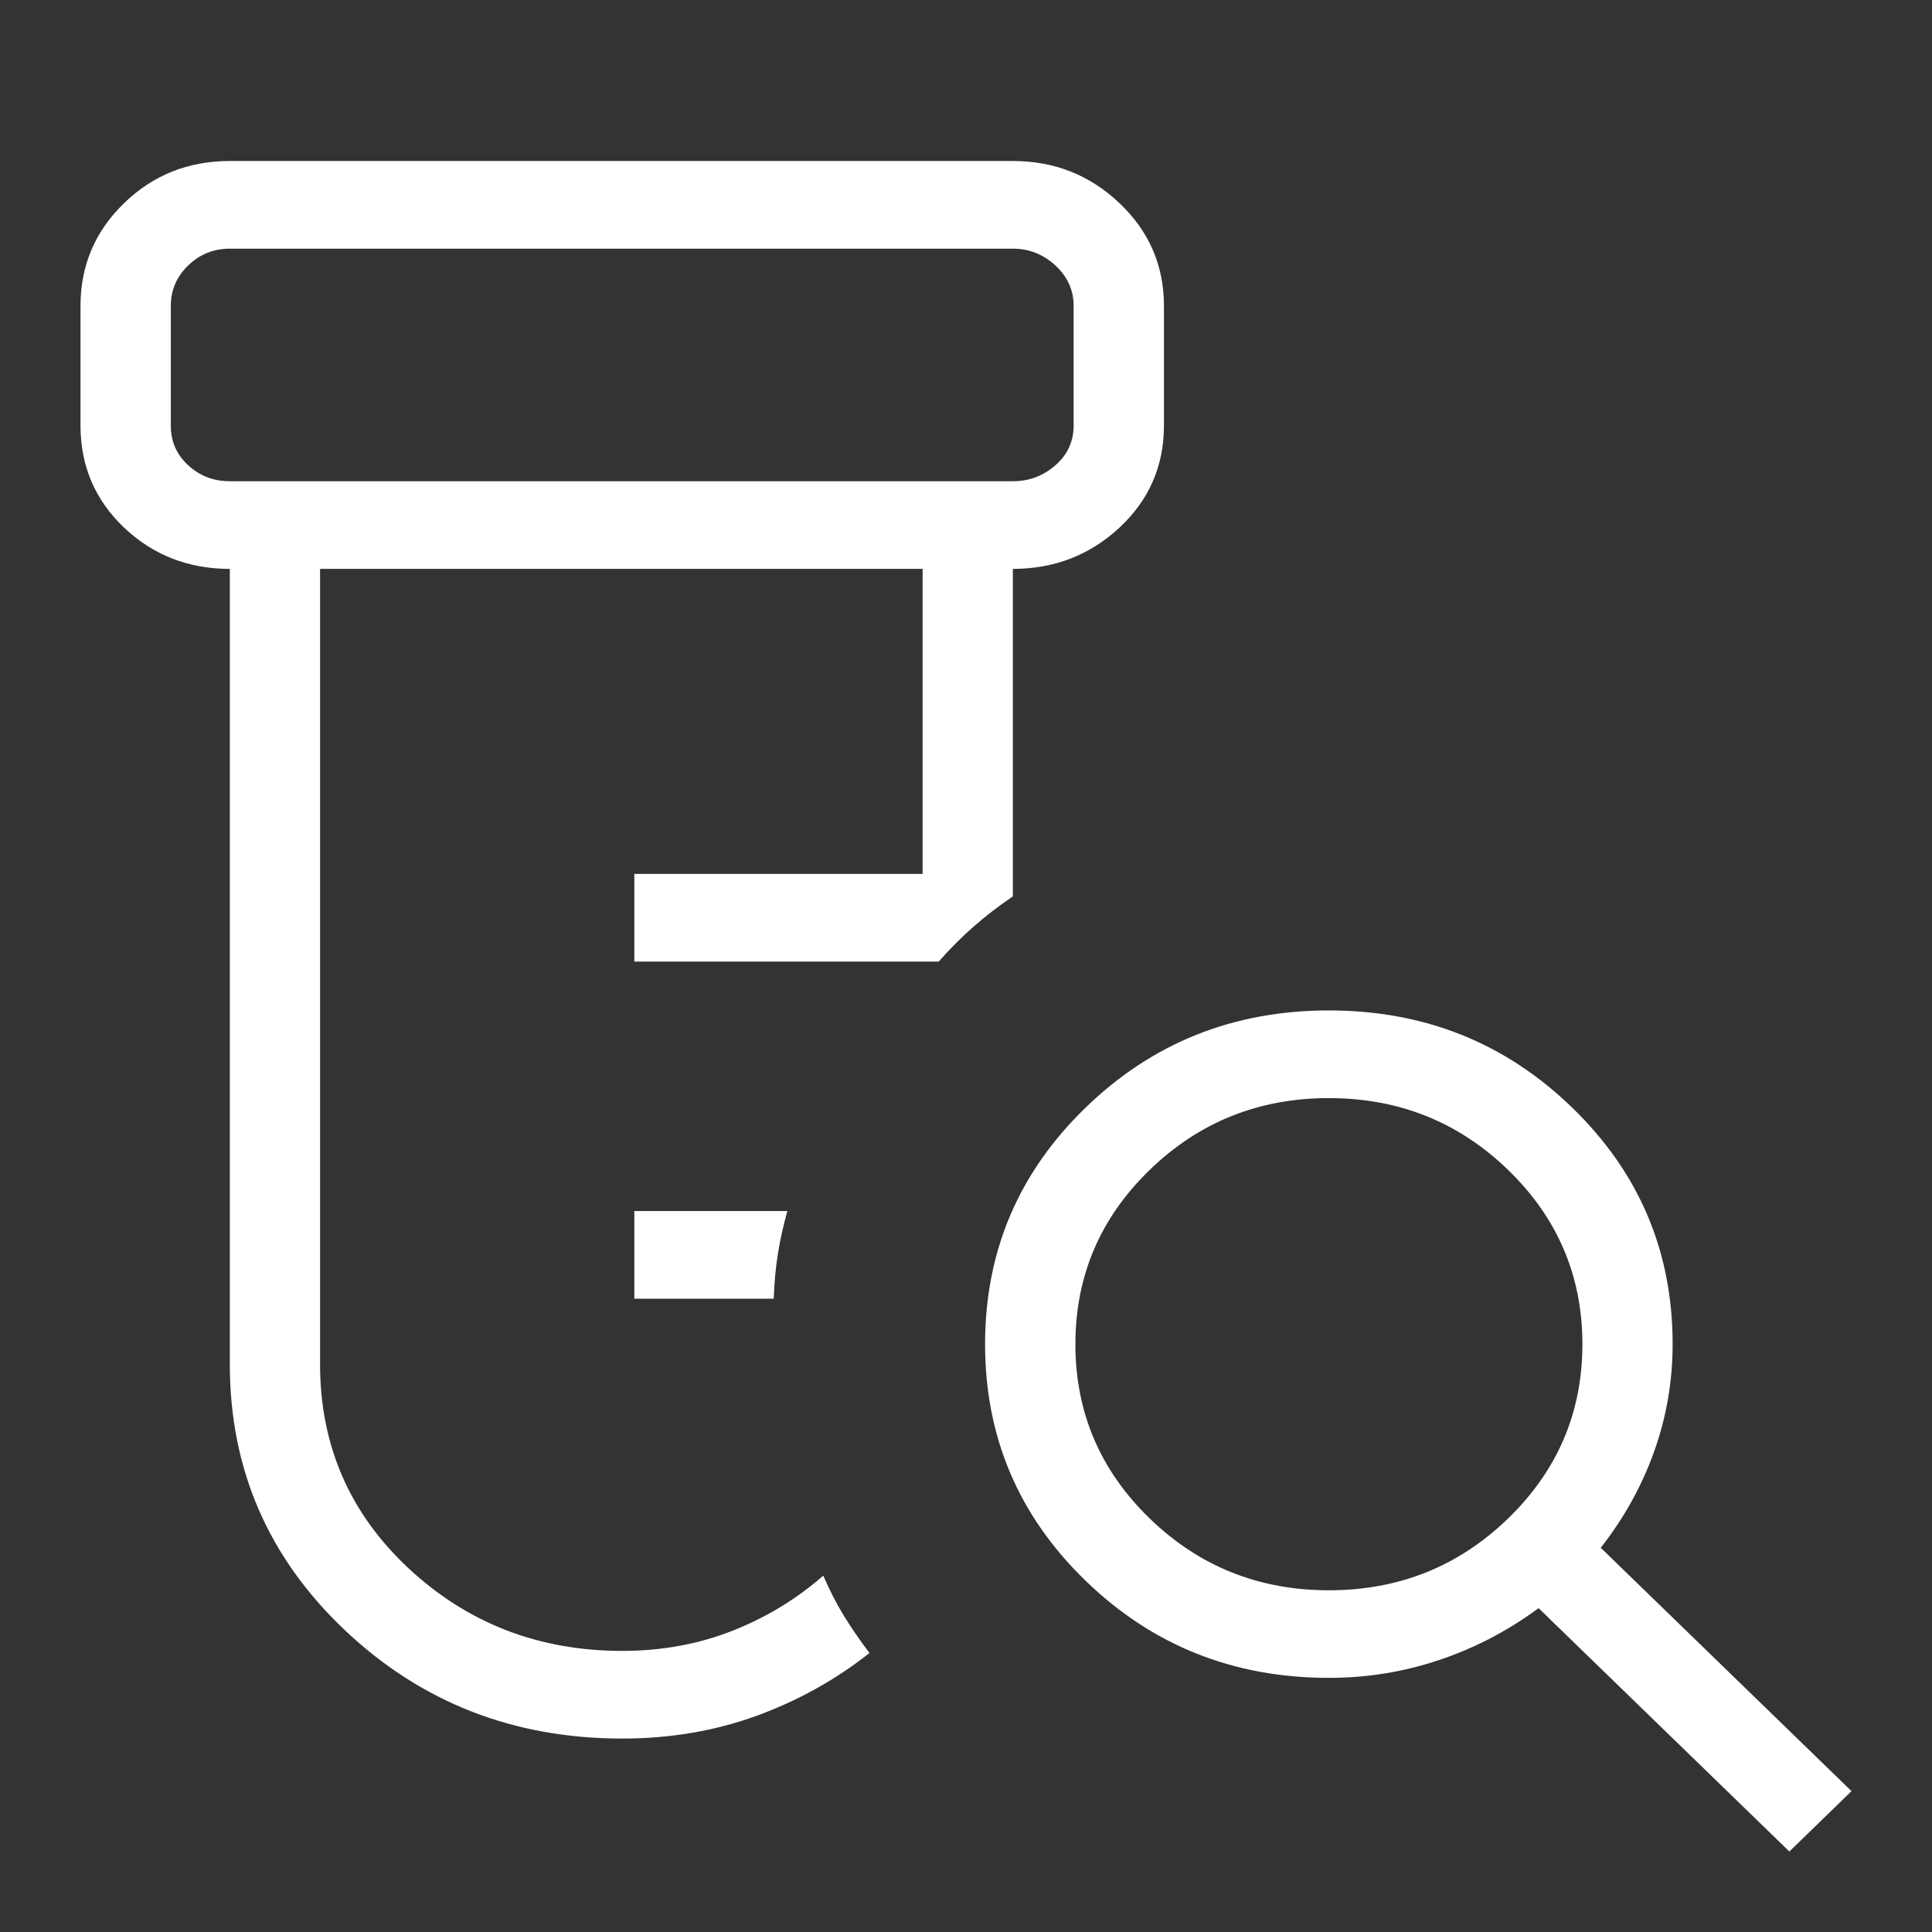 <svg width="24" height="24" viewBox="0 0 24 24" fill="none" xmlns="http://www.w3.org/2000/svg">
<rect x="0" y="0" width="24" height="24" fill="#333333" stroke="none"/>
<mask id="mask0_2000_12890" style="mask-type:alpha" maskUnits="userSpaceOnUse" x="0" y="0" width="24" height="24">
<rect width="24" height="24" fill="#D9D9D9"/>
</mask>
<g mask="url(#mask0_2000_12890)">
<path d="M7.88 16.133V15.044H9.781C9.73 15.225 9.691 15.403 9.663 15.578C9.635 15.752 9.618 15.937 9.612 16.133H7.88ZM7.729 21.597C6.379 21.597 5.229 21.147 4.279 20.246C3.33 19.345 2.855 18.246 2.855 16.949V7.067C2.339 7.067 1.9 6.895 1.54 6.553C1.18 6.21 1 5.788 1 5.287V3.8C1 3.299 1.18 2.874 1.54 2.525C1.9 2.175 2.339 2 2.855 2H12.582C13.098 2 13.54 2.175 13.908 2.525C14.275 2.874 14.459 3.299 14.459 3.8V5.287C14.459 5.788 14.275 6.21 13.908 6.553C13.54 6.895 13.098 7.067 12.582 7.067V11.135C12.407 11.254 12.244 11.379 12.093 11.512C11.942 11.644 11.798 11.789 11.661 11.945H7.88V10.856H11.461V7.067H3.976V16.949C3.976 17.954 4.343 18.799 5.076 19.483C5.81 20.166 6.694 20.508 7.729 20.508C8.218 20.508 8.674 20.425 9.096 20.259C9.518 20.093 9.895 19.864 10.227 19.573C10.305 19.754 10.39 19.921 10.484 20.073C10.577 20.225 10.683 20.378 10.801 20.534C10.382 20.866 9.914 21.126 9.397 21.315C8.879 21.503 8.323 21.597 7.729 21.597ZM2.855 5.978H12.582C12.784 5.978 12.96 5.912 13.111 5.779C13.262 5.647 13.337 5.483 13.337 5.287V3.8C13.337 3.605 13.262 3.438 13.111 3.298C12.96 3.159 12.784 3.089 12.582 3.089H2.855C2.653 3.089 2.481 3.159 2.337 3.298C2.193 3.438 2.122 3.605 2.122 3.8V5.287C2.122 5.483 2.193 5.647 2.337 5.779C2.481 5.912 2.653 5.978 2.855 5.978ZM16.508 19.755C17.379 19.755 18.122 19.457 18.736 18.861C19.35 18.265 19.657 17.544 19.657 16.698C19.657 15.852 19.35 15.131 18.736 14.535C18.122 13.939 17.379 13.641 16.508 13.641C15.636 13.641 14.894 13.939 14.28 14.535C13.666 15.131 13.359 15.852 13.359 16.698C13.359 17.544 13.666 18.265 14.28 18.861C14.894 19.457 15.636 19.755 16.508 19.755ZM22.228 23L19.113 19.977C18.731 20.259 18.319 20.474 17.878 20.621C17.436 20.77 16.979 20.843 16.508 20.843C15.322 20.843 14.313 20.44 13.483 19.634C12.652 18.828 12.237 17.849 12.237 16.698C12.237 15.546 12.652 14.568 13.483 13.762C14.313 12.955 15.322 12.552 16.508 12.552C17.694 12.552 18.702 12.955 19.533 13.762C20.363 14.568 20.778 15.546 20.778 16.698C20.778 17.156 20.702 17.599 20.55 18.027C20.397 18.456 20.176 18.856 19.885 19.227L23 22.25L22.228 23Z" fill="white"/>
</g>
</svg>
